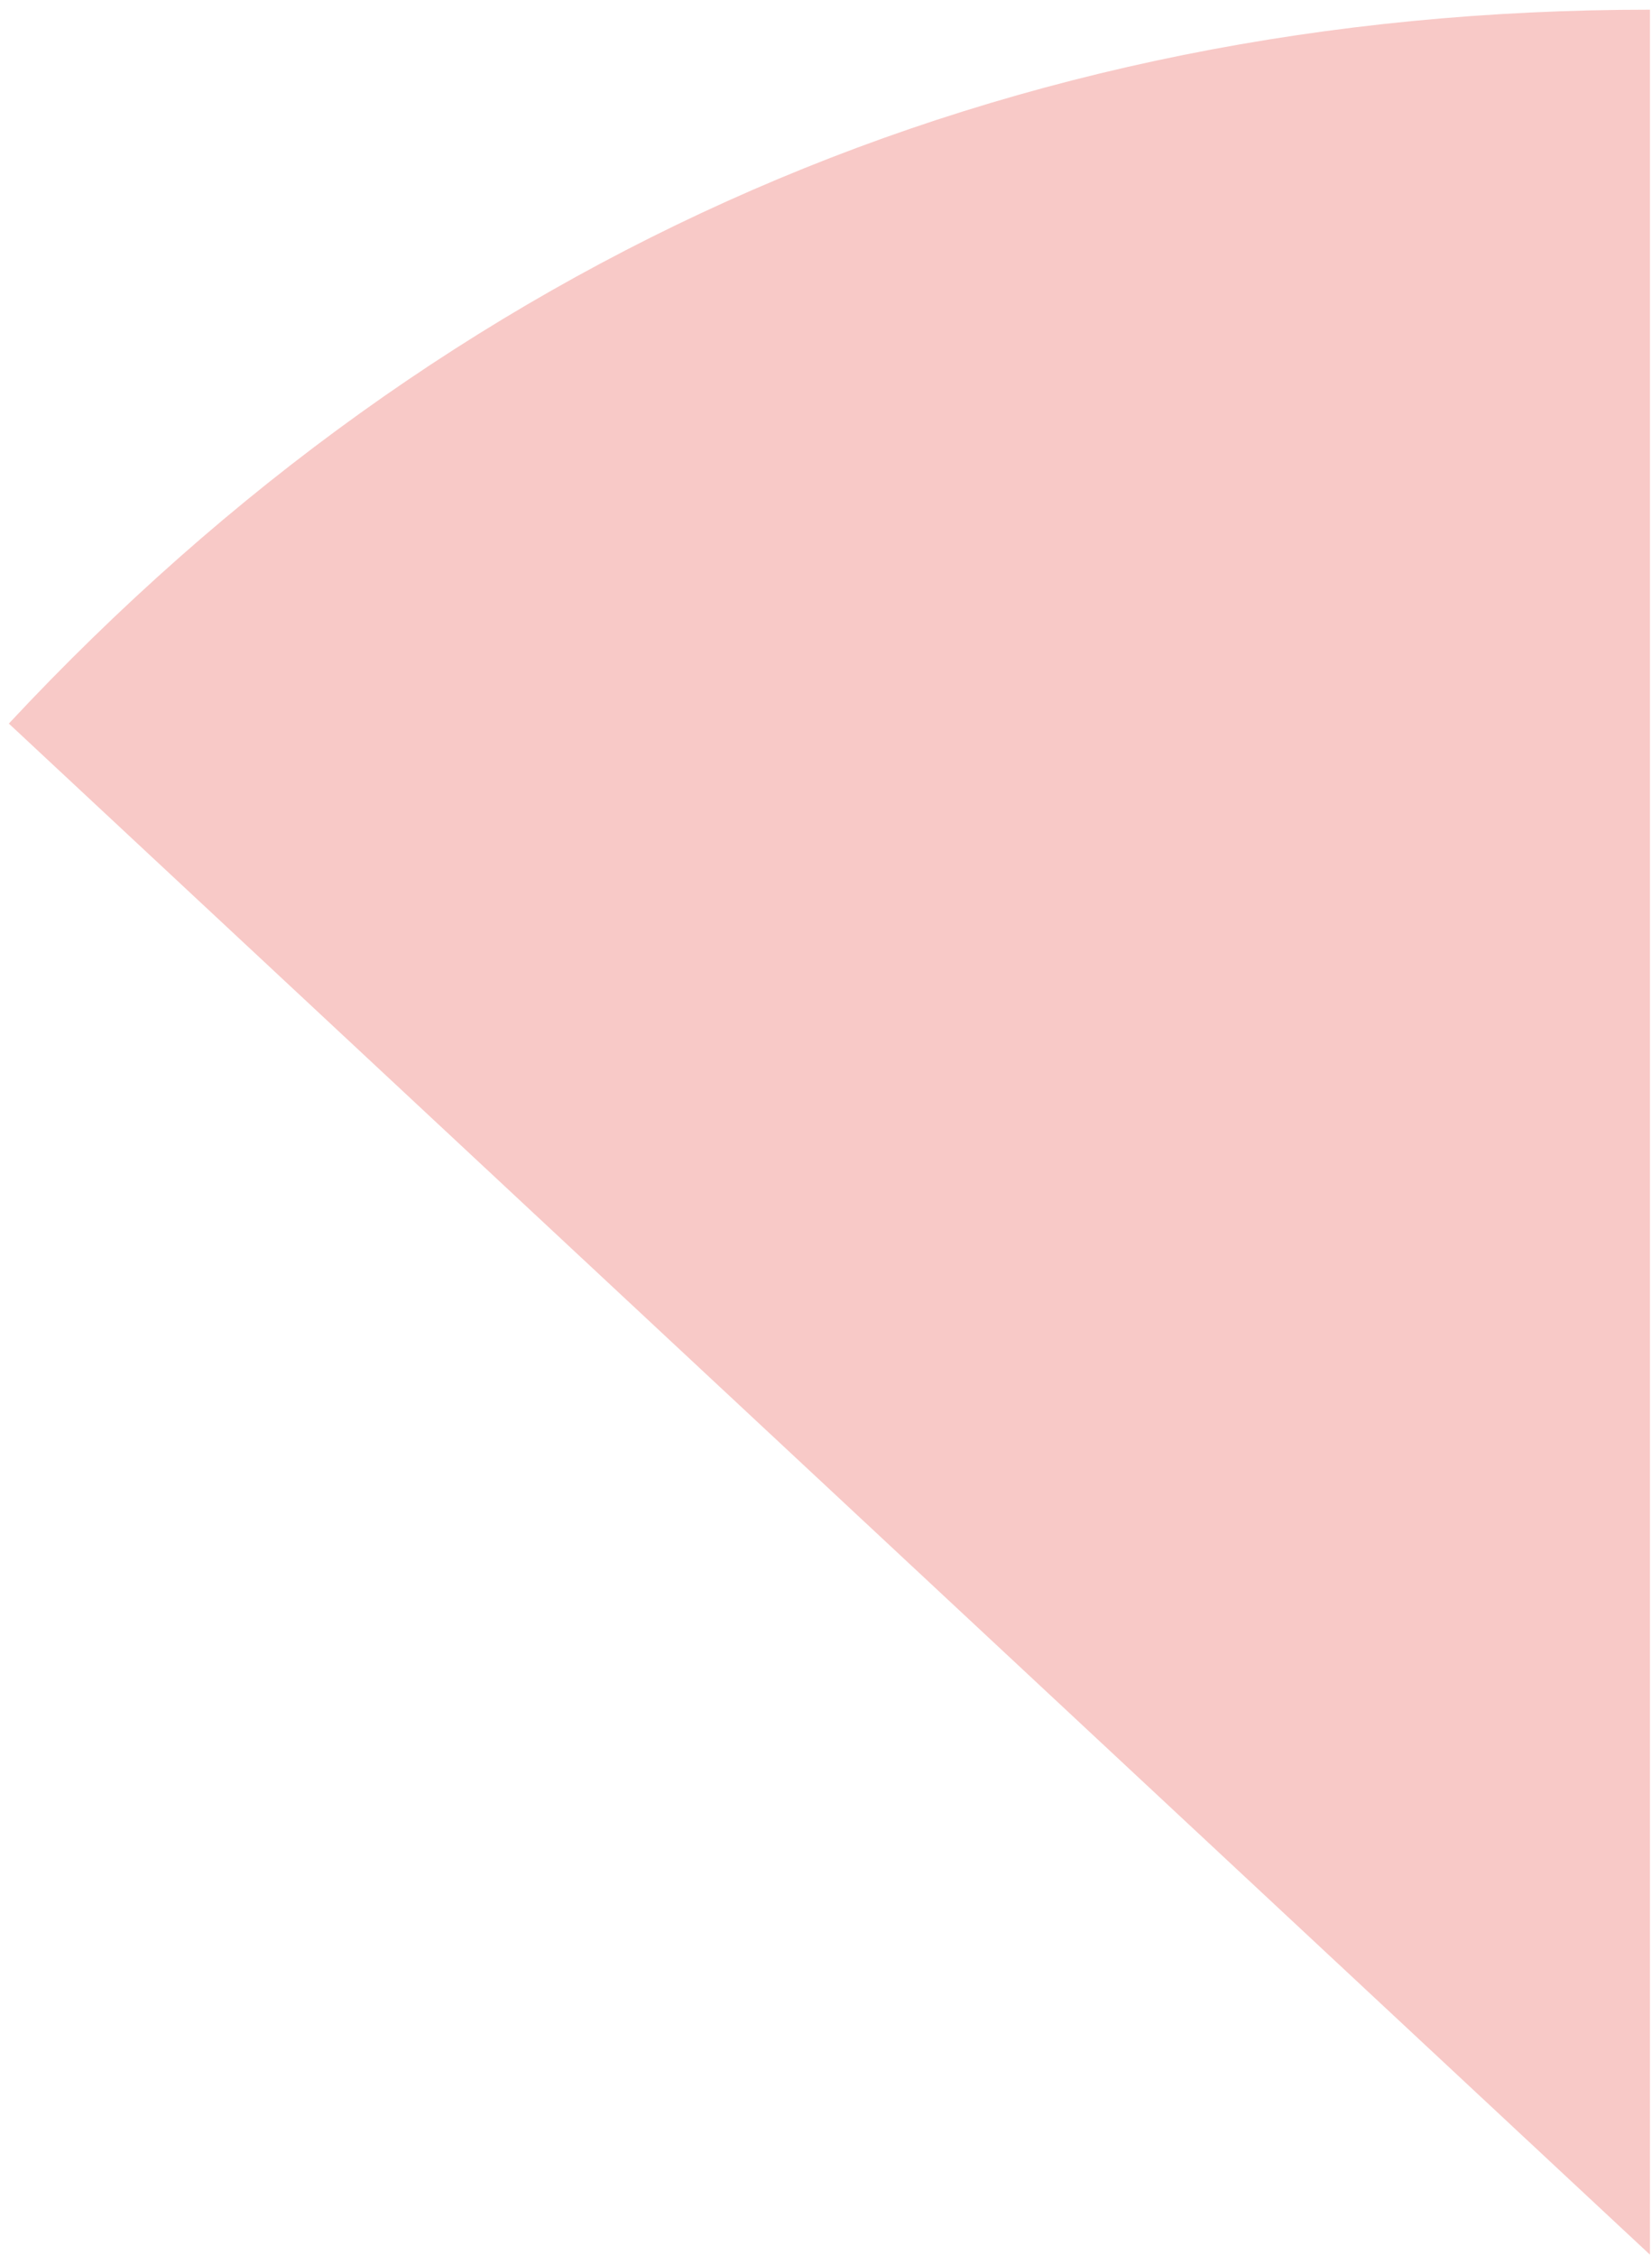 <svg width="74" height="101" viewBox="0 0 74 101" fill="none" xmlns="http://www.w3.org/2000/svg">
<path d="M73.907 100.935L0.396 32.393C20.092 11.291 45.044 0.434 73.907 0.434V100.955V100.935Z" fill="#F8C9C7"/>
</svg>

